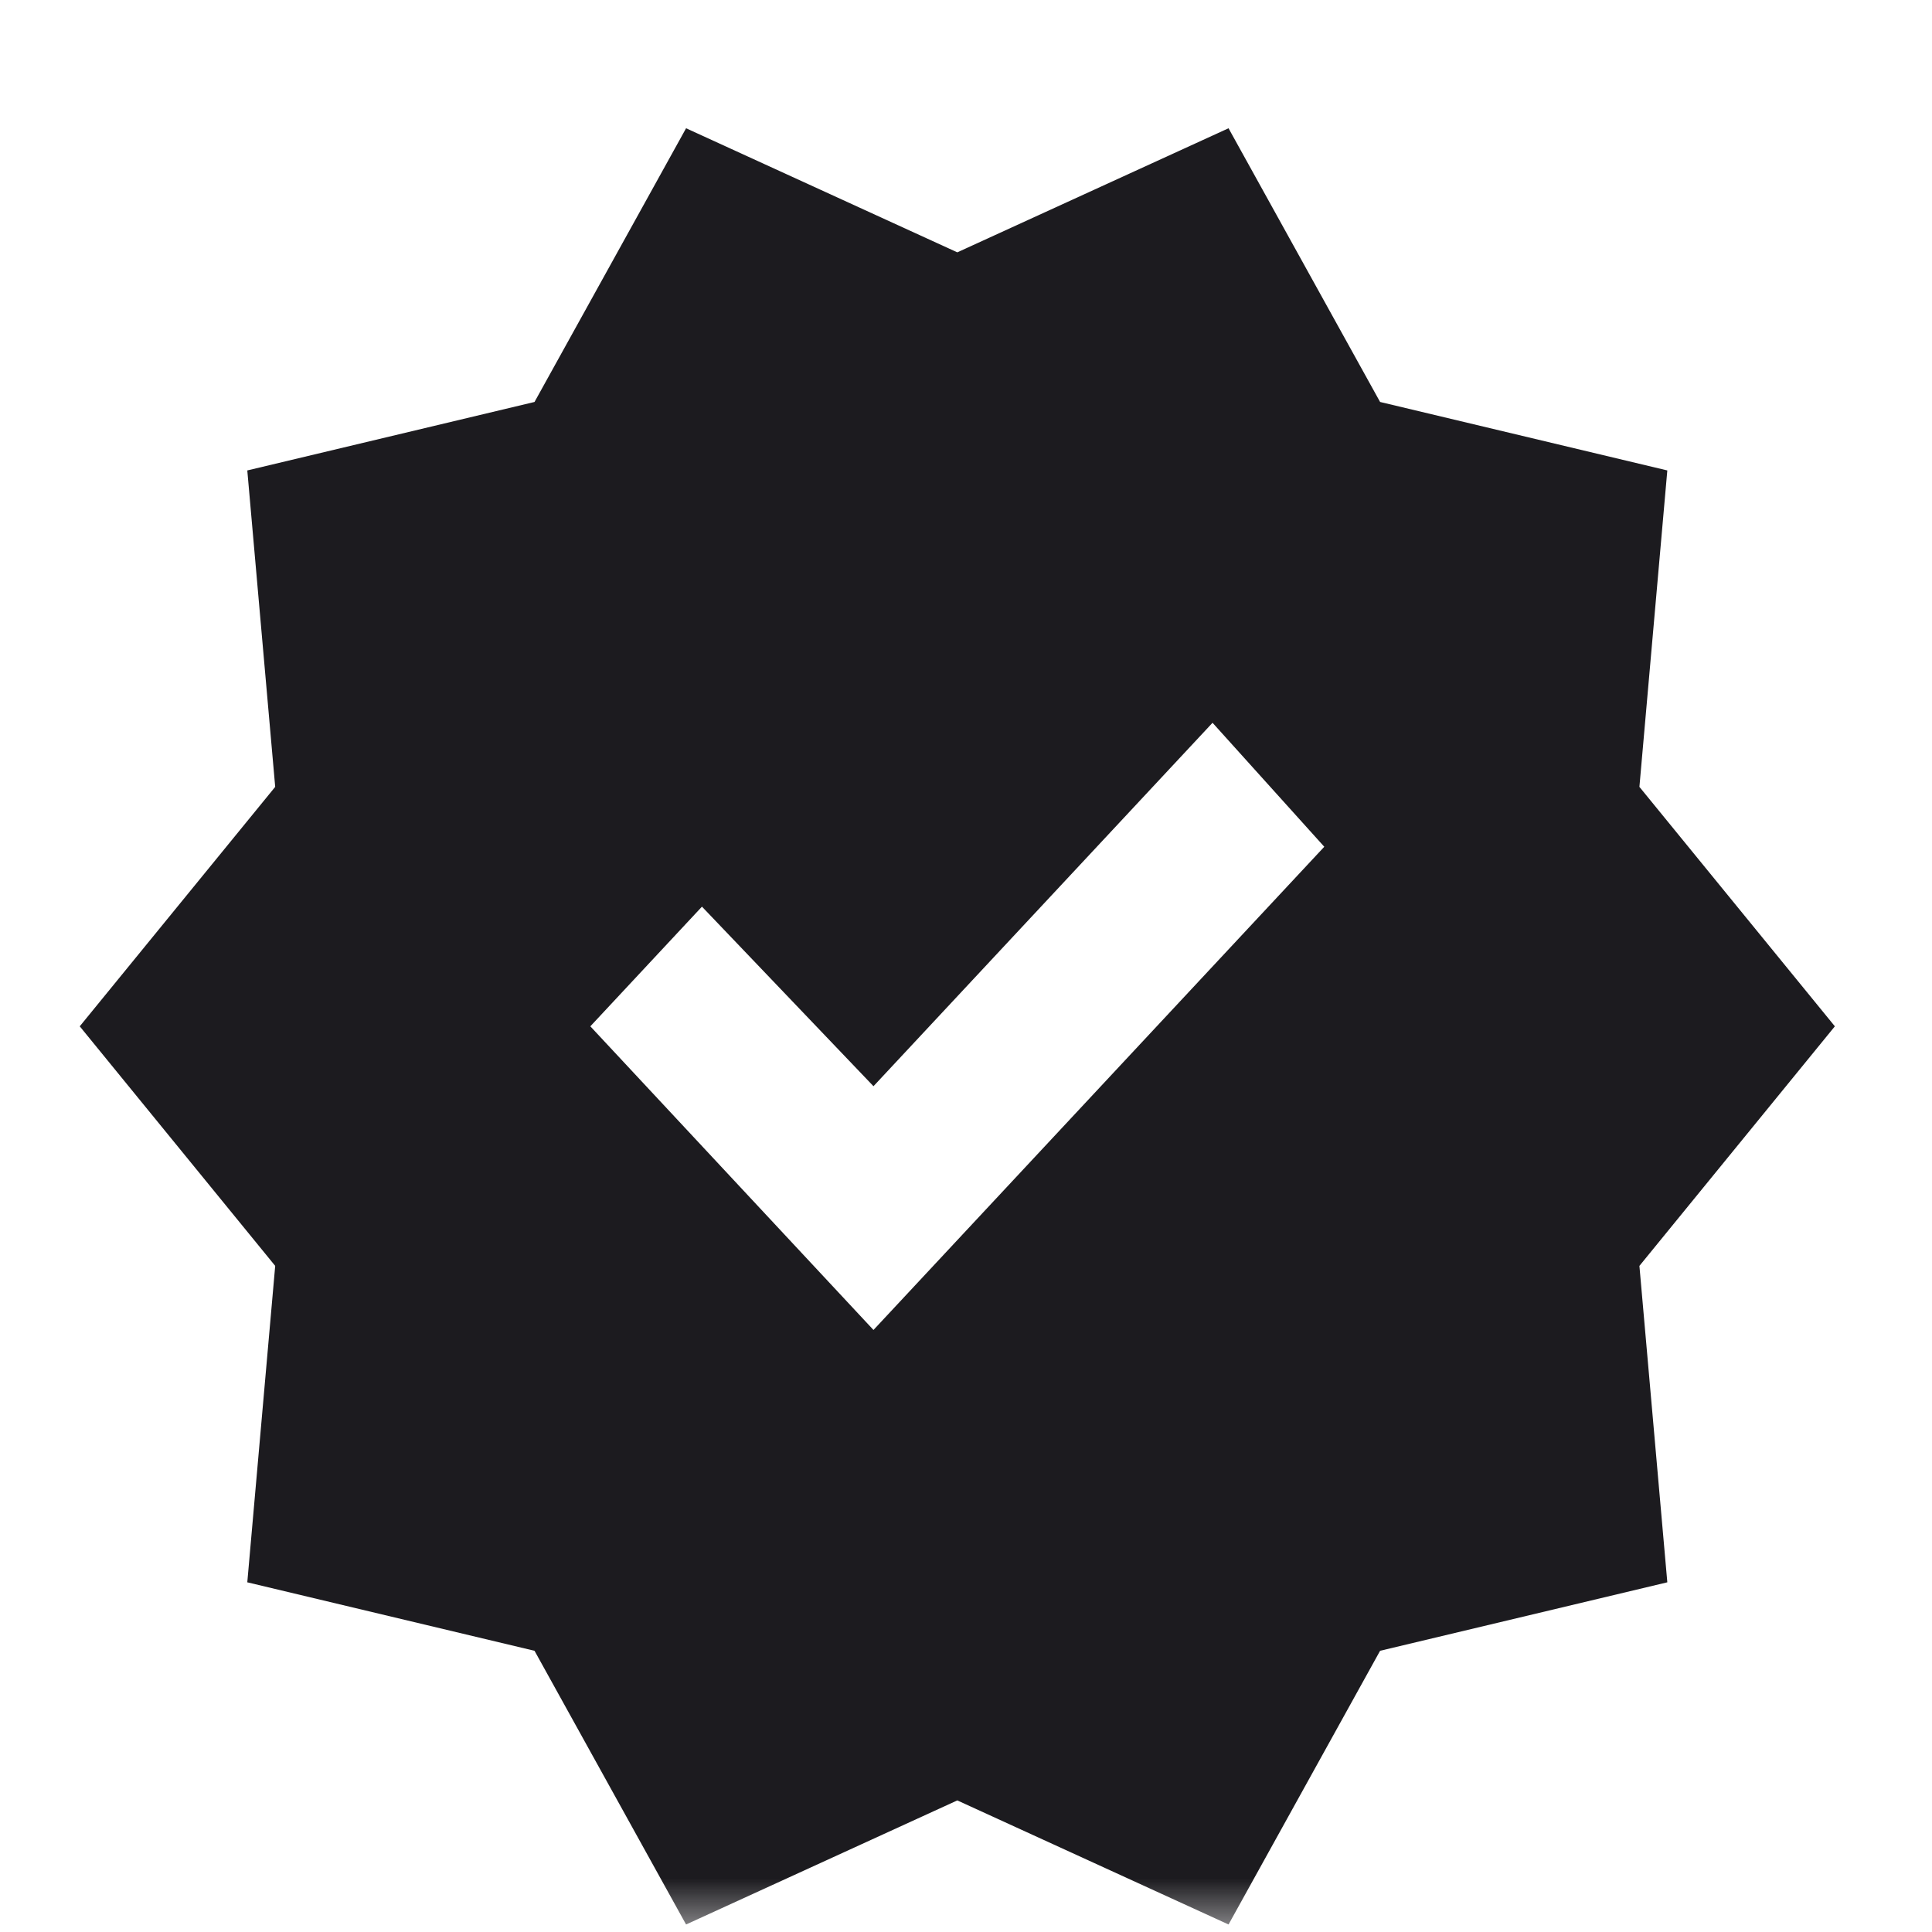 <svg width="18" height="18" viewBox="0 0 18 18" fill="none" xmlns="http://www.w3.org/2000/svg">
<mask id="mask0_699_4554" style="mask-type:alpha" maskUnits="userSpaceOnUse" x="0" y="0" width="18" height="18">
<rect width="18" height="18" fill="#D9D9D9"/>
</mask>
<g mask="url(#mask0_699_4554)">
<path d="M6.392 17.93L4.98 15.38L2.304 14.742L2.564 11.794L0.743 9.562L2.564 7.331L2.304 4.383L4.98 3.745L6.392 1.195L8.919 2.351L11.446 1.195L12.858 3.745L15.534 4.383L15.274 7.331L17.095 9.562L15.274 11.794L15.534 14.742L12.858 15.38L11.446 17.93L8.919 16.774L6.392 17.93ZM8.138 12.391L12.338 7.889L11.297 6.734L8.138 10.12L6.54 8.447L5.5 9.562L8.138 12.391Z" fill="#1C1B1F"/>
</g>
</svg>
